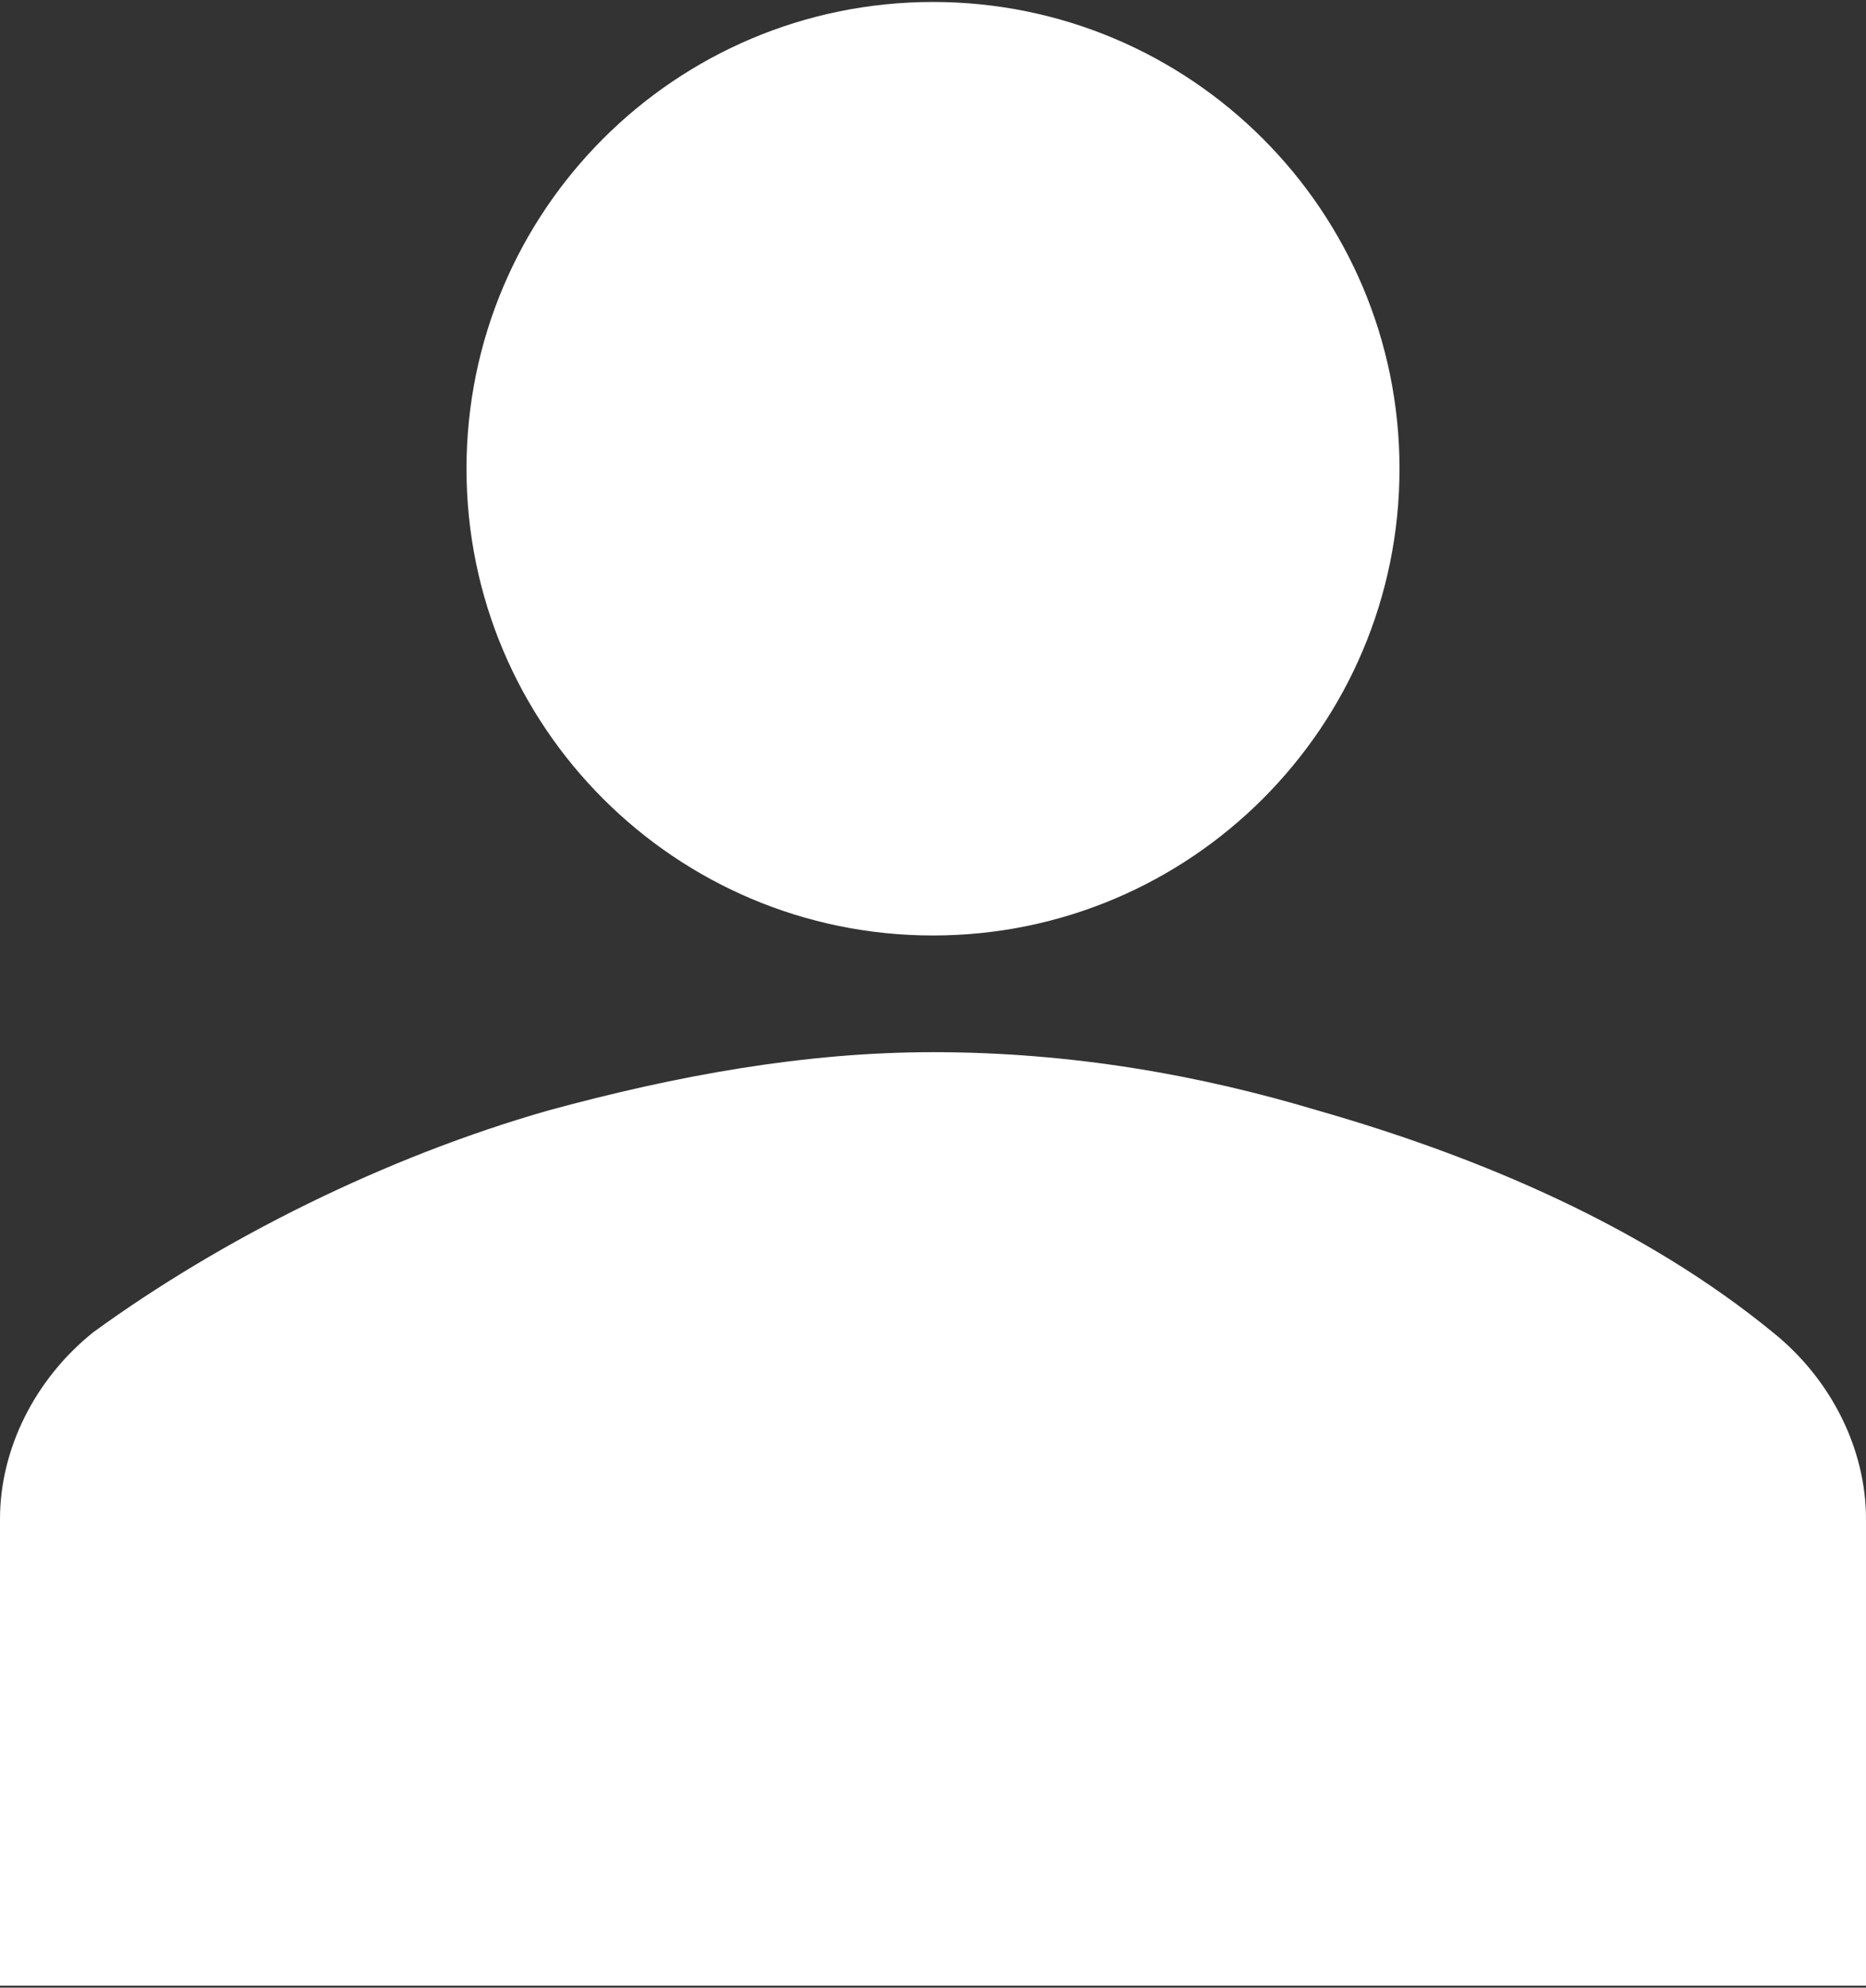 <?xml version="1.0" encoding="UTF-8"?> <svg xmlns="http://www.w3.org/2000/svg" width="325" height="346" viewBox="0 0 325 346" fill="none"><rect x="0" y="0" width="325" height="346" fill="#333333" stroke="none"/><path d="M162.5 162.844C207.373 162.844 243.75 126.467 243.75 81.594C243.75 36.721 207.373 0.344 162.5 0.344C117.627 0.344 81.25 36.721 81.25 81.594C81.25 126.467 117.627 162.844 162.5 162.844Z" fill="white"></path><path d="M325 345.656V264.406C325 252.219 318.906 240.031 308.75 231.906C286.406 213.625 257.969 201.438 229.531 193.312C209.219 187.219 186.875 183.156 162.5 183.156C140.156 183.156 117.812 187.219 95.469 193.312C67.031 201.438 38.594 215.656 16.25 231.906C6.094 240.031 0 252.219 0 264.406V345.656H325Z" fill="white"></path></svg> 